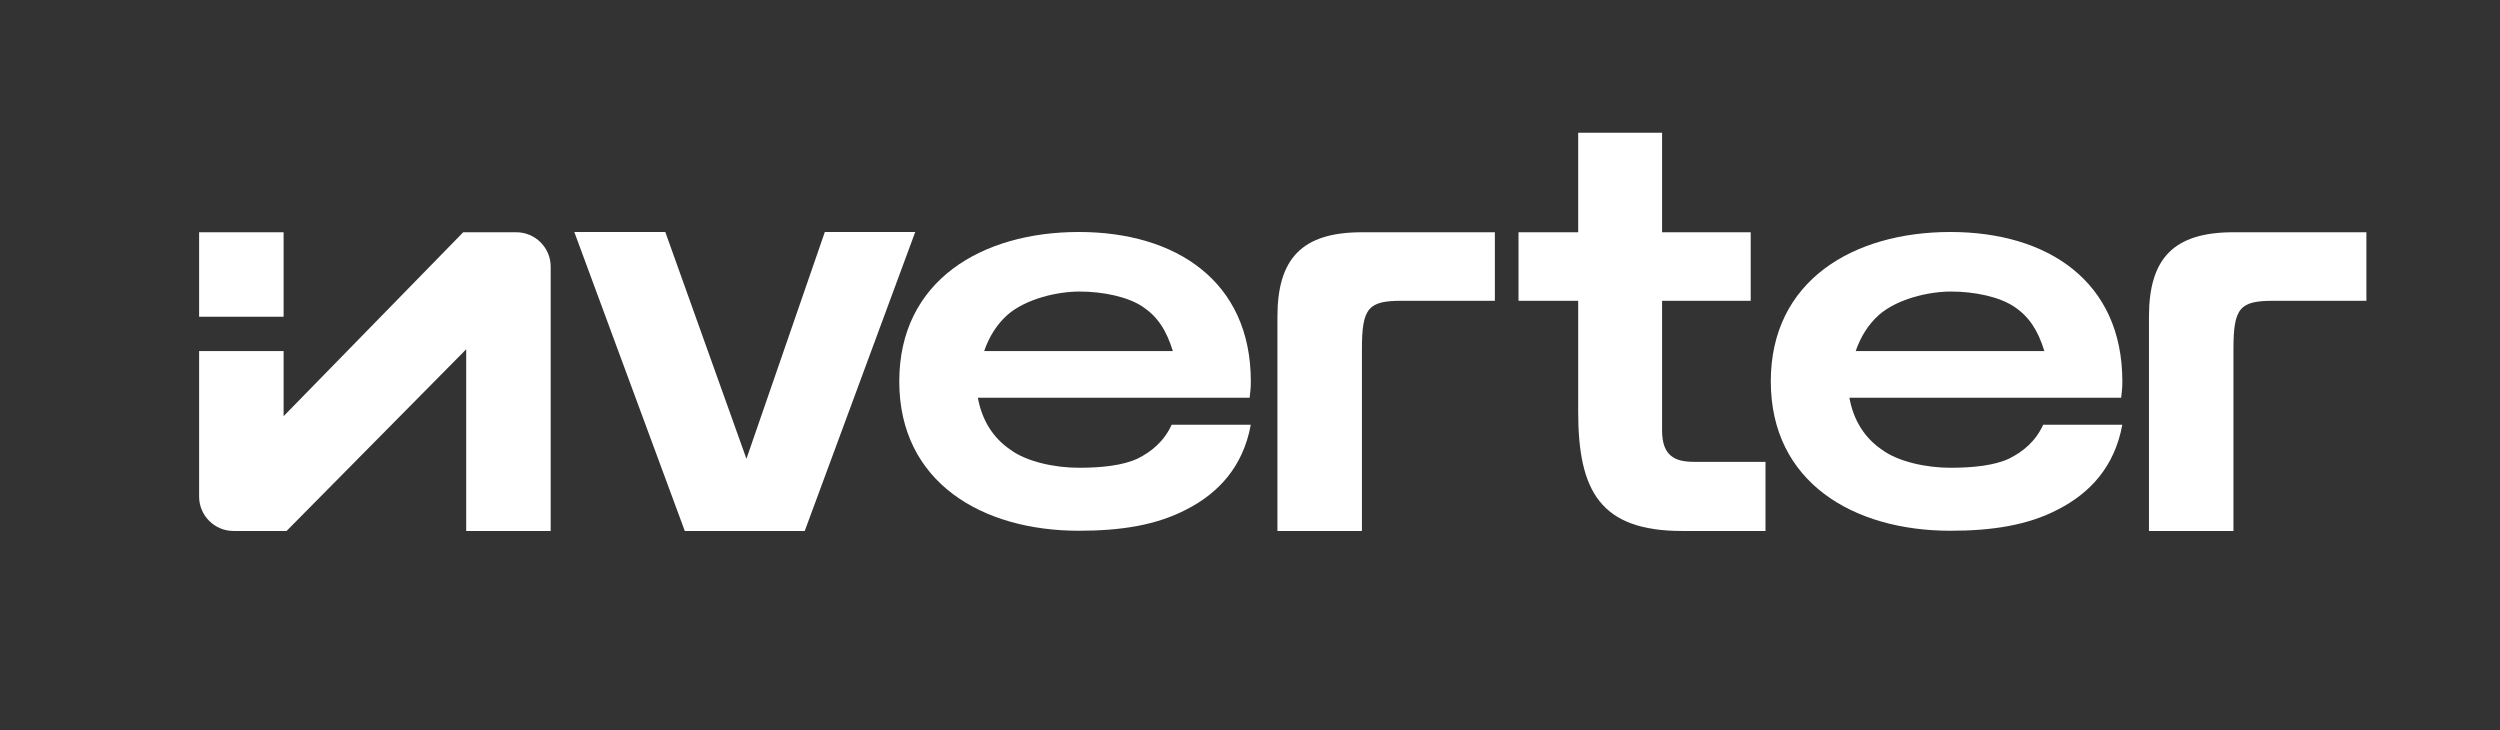 <svg xmlns="http://www.w3.org/2000/svg" fill="none" viewBox="0 0 1130 330" height="330" width="1130">
<rect x="0" y="0" width="1130" height="330" fill="#333333" stroke="none"/>
<g clip-path="url(#clip0_1543_748)">
<path fill="white" d="M128.19 188.11L209.38 104.98H233.35C241.94 104.98 248.91 111.95 248.91 120.54V240H210.72V157.88L129.52 240H105.56C96.97 240 90 233.03 90 224.44V158.684H128.19V188.11Z"></path>
<path fill="white" d="M372.82 104.87L337.39 207.37L300.72 104.87H259.59L309.53 240H363.74L413.68 104.87H372.82Z"></path>
<path fill="white" d="M675.68 135.96H633.48C618.53 135.96 615.59 139.17 615.59 157.59V240H577.4V143.17C577.4 117 588.35 104.98 615.59 104.98H675.68V135.96Z"></path>
<path fill="white" d="M1069.61 135.96H1027.41C1012.46 135.96 1009.52 139.17 1009.52 157.59V240H971.33V143.17C971.33 117 982.28 104.98 1009.52 104.98H1069.61V135.96Z"></path>
<path fill="white" d="M765.68 208.75C757.4 208.75 751.26 206.35 751.26 194.6V135.96H791.32V104.98H751.26V60H713.34V104.98H686.37V135.96H713.34V186.06C713.34 221.84 723.22 240 760.34 240H798V208.75H765.68Z"></path>
<path fill="white" d="M514.37 207.21C507.69 210.38 498.08 211.43 487.66 211.43C476.98 211.43 464.16 208.79 456.68 203.25C448.94 197.98 443.86 190.06 441.99 179.77H564.84C565.11 176.34 565.37 176.34 565.37 172.38C565.37 127.01 531.45 104.86 487.66 104.86C443.87 104.86 406.47 126.75 406.47 172.38C406.47 218.01 443.86 239.9 487.66 239.9C506.09 239.9 522.64 237.53 536.53 230.14C550.4 223.03 561.86 211.19 565.35 191.99H529.58C526.18 199.55 520.27 204.27 514.35 207.2L514.37 207.21ZM455.35 142.33C463.9 134.94 478.05 131.78 487.93 131.78C498.61 131.78 509.83 134.15 516.51 138.64C523.19 143.12 527.19 149.19 530.13 158.69H444.84C447.1 152.11 450.63 146.56 455.35 142.34V142.33Z"></path>
<path fill="white" d="M908.3 207.21C901.62 210.38 892.01 211.43 881.59 211.43C870.91 211.43 858.09 208.79 850.61 203.25C842.87 197.98 837.79 190.06 835.92 179.77H958.77C959.04 176.34 959.3 176.34 959.3 172.38C959.3 127.01 925.38 104.86 881.59 104.86C837.8 104.86 800.4 126.75 800.4 172.38C800.4 218.01 837.79 239.9 881.59 239.9C900.02 239.9 916.57 237.53 930.46 230.14C944.33 223.03 955.79 211.19 959.28 191.99H923.51C920.11 199.55 914.2 204.27 908.28 207.2L908.3 207.21ZM849.28 142.33C857.83 134.94 871.98 131.78 881.86 131.78C892.54 131.78 903.76 134.15 910.44 138.64C917.12 143.12 921.12 149.19 924.06 158.69H838.77C841.03 152.11 844.56 146.56 849.28 142.34V142.33Z"></path>
<rect fill="white" height="38.19" width="38.19" y="104.98" x="90"></rect>
</g>
<defs>
<clipPath id="clip0_1543_748">
<rect transform="translate(90 60)" fill="white" height="180" width="979.61"></rect>
</clipPath>
</defs>
</svg>

